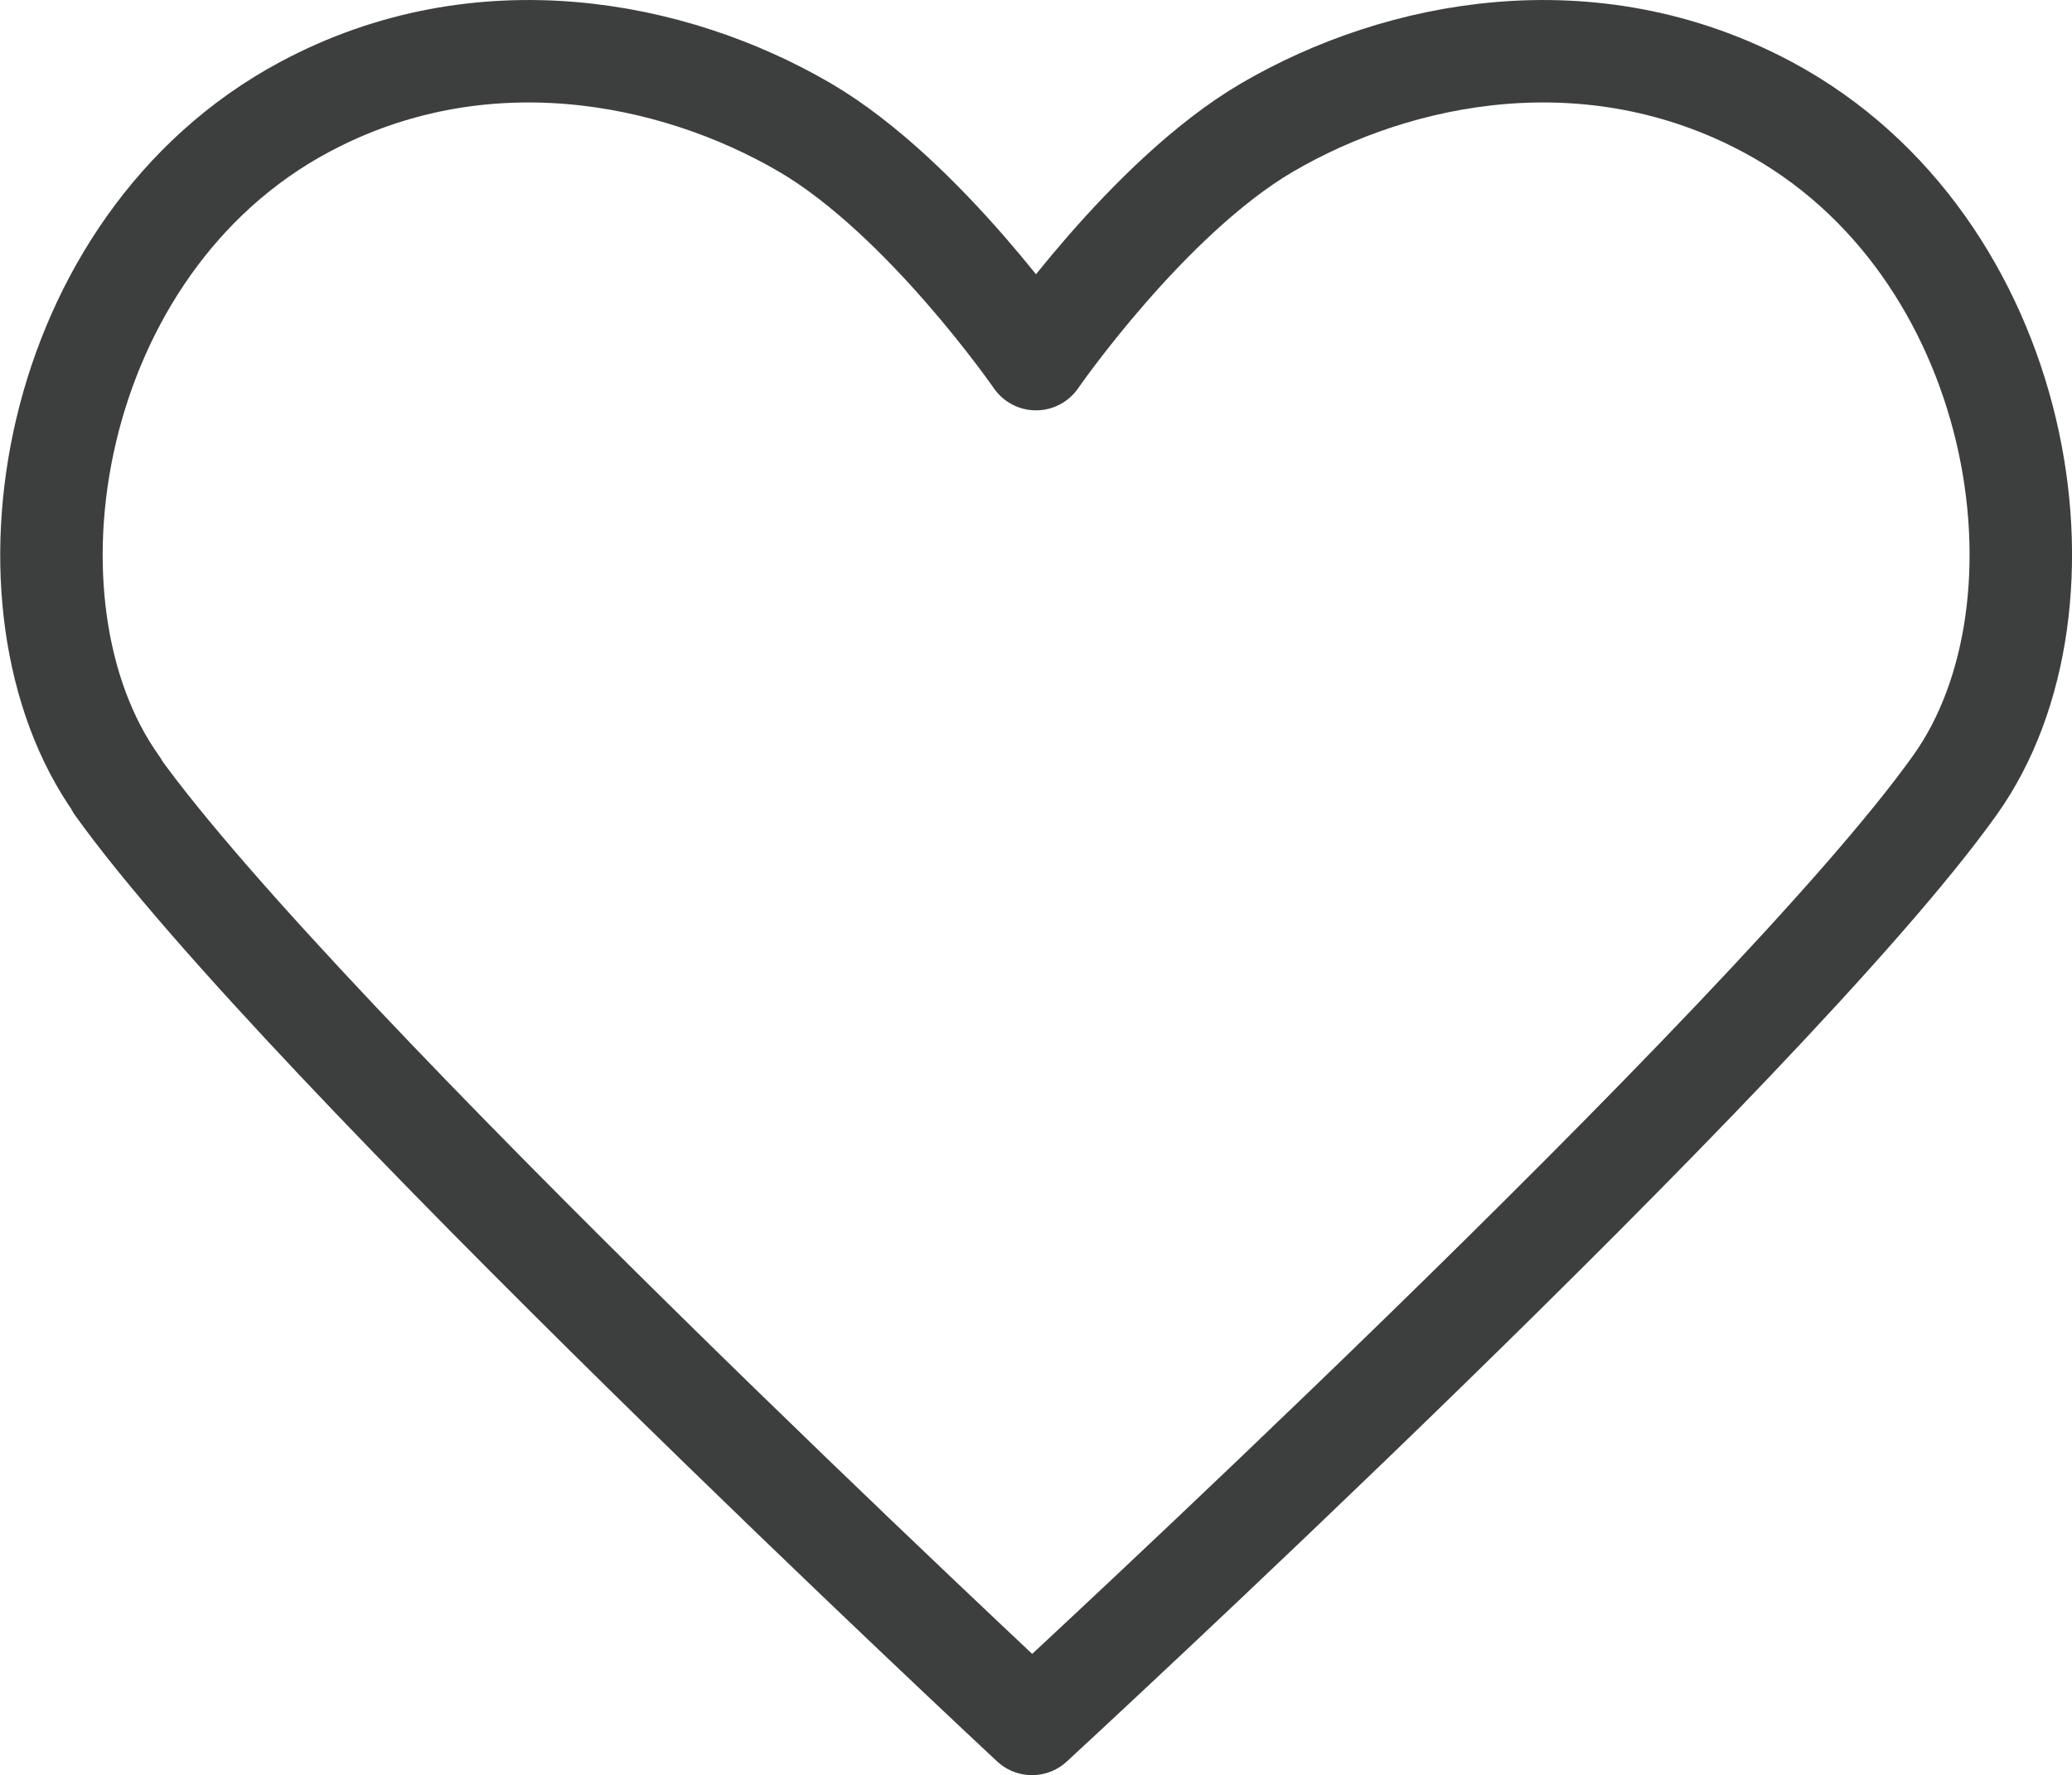 <?xml version="1.0" encoding="UTF-8"?>
<svg id="Warstwa_2" data-name="Warstwa 2" xmlns="http://www.w3.org/2000/svg" viewBox="0 0 36.4 31.19">
  <defs>
    <style>
      .cls-1 {
        fill: none;
        stroke: #3d3f3e;
        stroke-linejoin: round;
        stroke-width: 1.8px;
      }
    </style>
  </defs>
  <g id="Warstwa_1-2" data-name="Warstwa 1">
    <path class="cls-1" d="M2.06,13.8C-.2,10.64.83,4.3,5.35,1.88c3.08-1.65,6.46-1,8.79.36,2.1,1.23,4.06,4.07,4.06,4.07,0,0,1.96-2.84,4.06-4.07,2.33-1.36,5.7-2.01,8.79-.36,4.52,2.42,5.56,8.75,3.29,11.92-3.23,4.53-16.21,16.49-16.21,16.49,0,0-12.84-11.96-16.08-16.49Z"/>
  </g>
</svg>